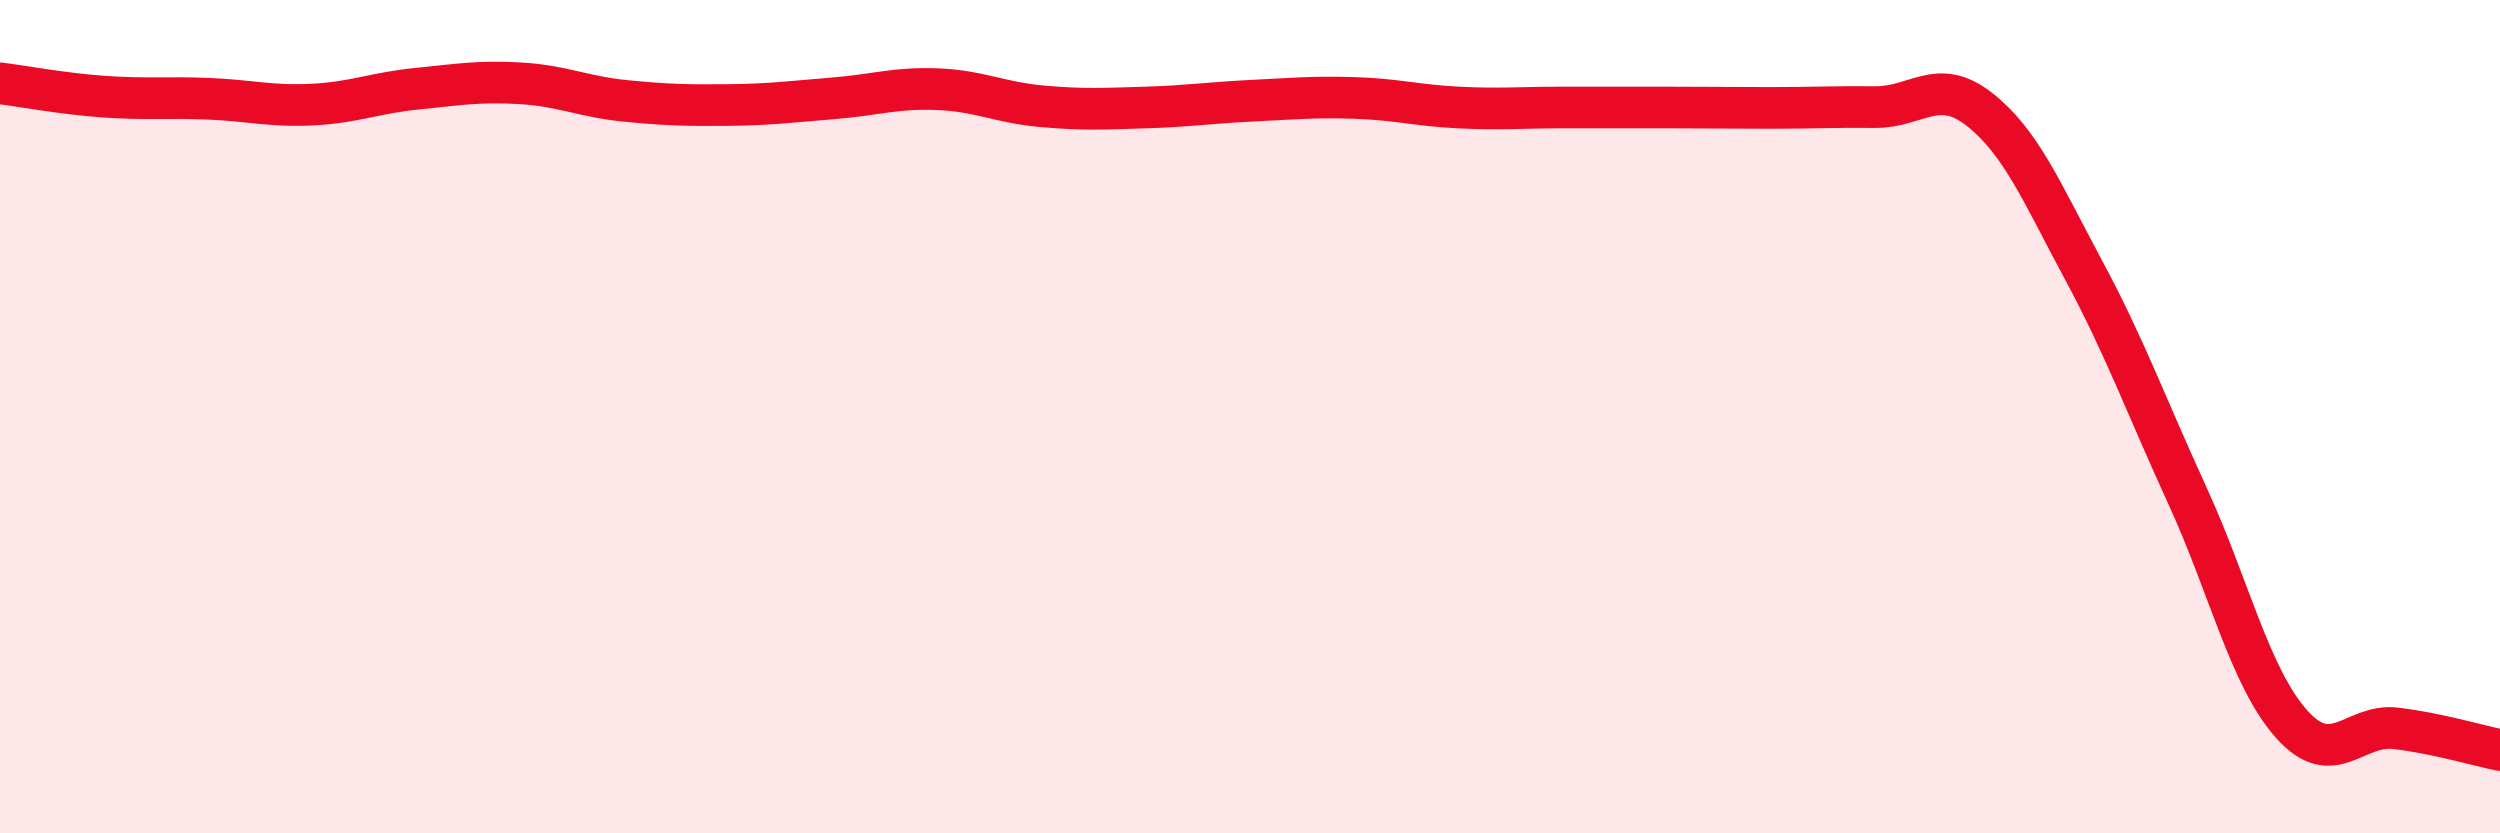 
    <svg width="60" height="20" viewBox="0 0 60 20" xmlns="http://www.w3.org/2000/svg">
      <path
        d="M 0,2 C 0.5,2.06 1.5,2.25 2.5,2.32 C 3.5,2.39 4,2.33 5,2.37 C 6,2.41 6.5,2.56 7.5,2.51 C 8.5,2.46 9,2.23 10,2.13 C 11,2.03 11.5,1.94 12.5,2 C 13.5,2.06 14,2.32 15,2.42 C 16,2.52 16.5,2.53 17.5,2.52 C 18.5,2.51 19,2.44 20,2.36 C 21,2.28 21.5,2.1 22.5,2.14 C 23.5,2.18 24,2.46 25,2.55 C 26,2.64 26.5,2.61 27.5,2.58 C 28.5,2.55 29,2.47 30,2.42 C 31,2.37 31.5,2.32 32.5,2.35 C 33.5,2.38 34,2.53 35,2.58 C 36,2.63 36.5,2.58 37.5,2.58 C 38.5,2.58 39,2.58 40,2.58 C 41,2.58 41.5,2.59 42.5,2.59 C 43.5,2.59 44,2.56 45,2.57 C 46,2.58 46.5,1.84 47.5,2.62 C 48.5,3.4 49,4.61 50,6.47 C 51,8.33 51.5,9.72 52.5,11.9 C 53.5,14.08 54,16.26 55,17.38 C 56,18.5 56.5,17.36 57.5,17.48 C 58.5,17.6 59.5,17.9 60,18L60 20L0 20Z"
        fill="#EB0A25"
        opacity="0.1"
        stroke-linecap="round"
        stroke-linejoin="round"
      />
      <path
        d="M 0,2 C 0.5,2.06 1.5,2.25 2.5,2.32 C 3.5,2.39 4,2.33 5,2.37 C 6,2.41 6.5,2.56 7.5,2.51 C 8.5,2.46 9,2.23 10,2.13 C 11,2.03 11.5,1.94 12.5,2 C 13.5,2.06 14,2.32 15,2.42 C 16,2.52 16.5,2.53 17.5,2.52 C 18.5,2.51 19,2.44 20,2.36 C 21,2.28 21.5,2.1 22.5,2.14 C 23.5,2.18 24,2.46 25,2.55 C 26,2.64 26.5,2.61 27.5,2.58 C 28.5,2.55 29,2.47 30,2.42 C 31,2.37 31.5,2.32 32.5,2.35 C 33.5,2.38 34,2.53 35,2.58 C 36,2.63 36.5,2.58 37.5,2.58 C 38.5,2.58 39,2.58 40,2.58 C 41,2.58 41.5,2.59 42.5,2.59 C 43.5,2.59 44,2.56 45,2.57 C 46,2.58 46.5,1.84 47.5,2.62 C 48.5,3.4 49,4.61 50,6.47 C 51,8.33 51.5,9.72 52.5,11.9 C 53.5,14.08 54,16.26 55,17.38 C 56,18.5 56.5,17.36 57.5,17.48 C 58.5,17.6 59.5,17.9 60,18"
        stroke="#EB0A25"
        stroke-width="1"
        fill="none"
        stroke-linecap="round"
        stroke-linejoin="round"
      />
    </svg>
  